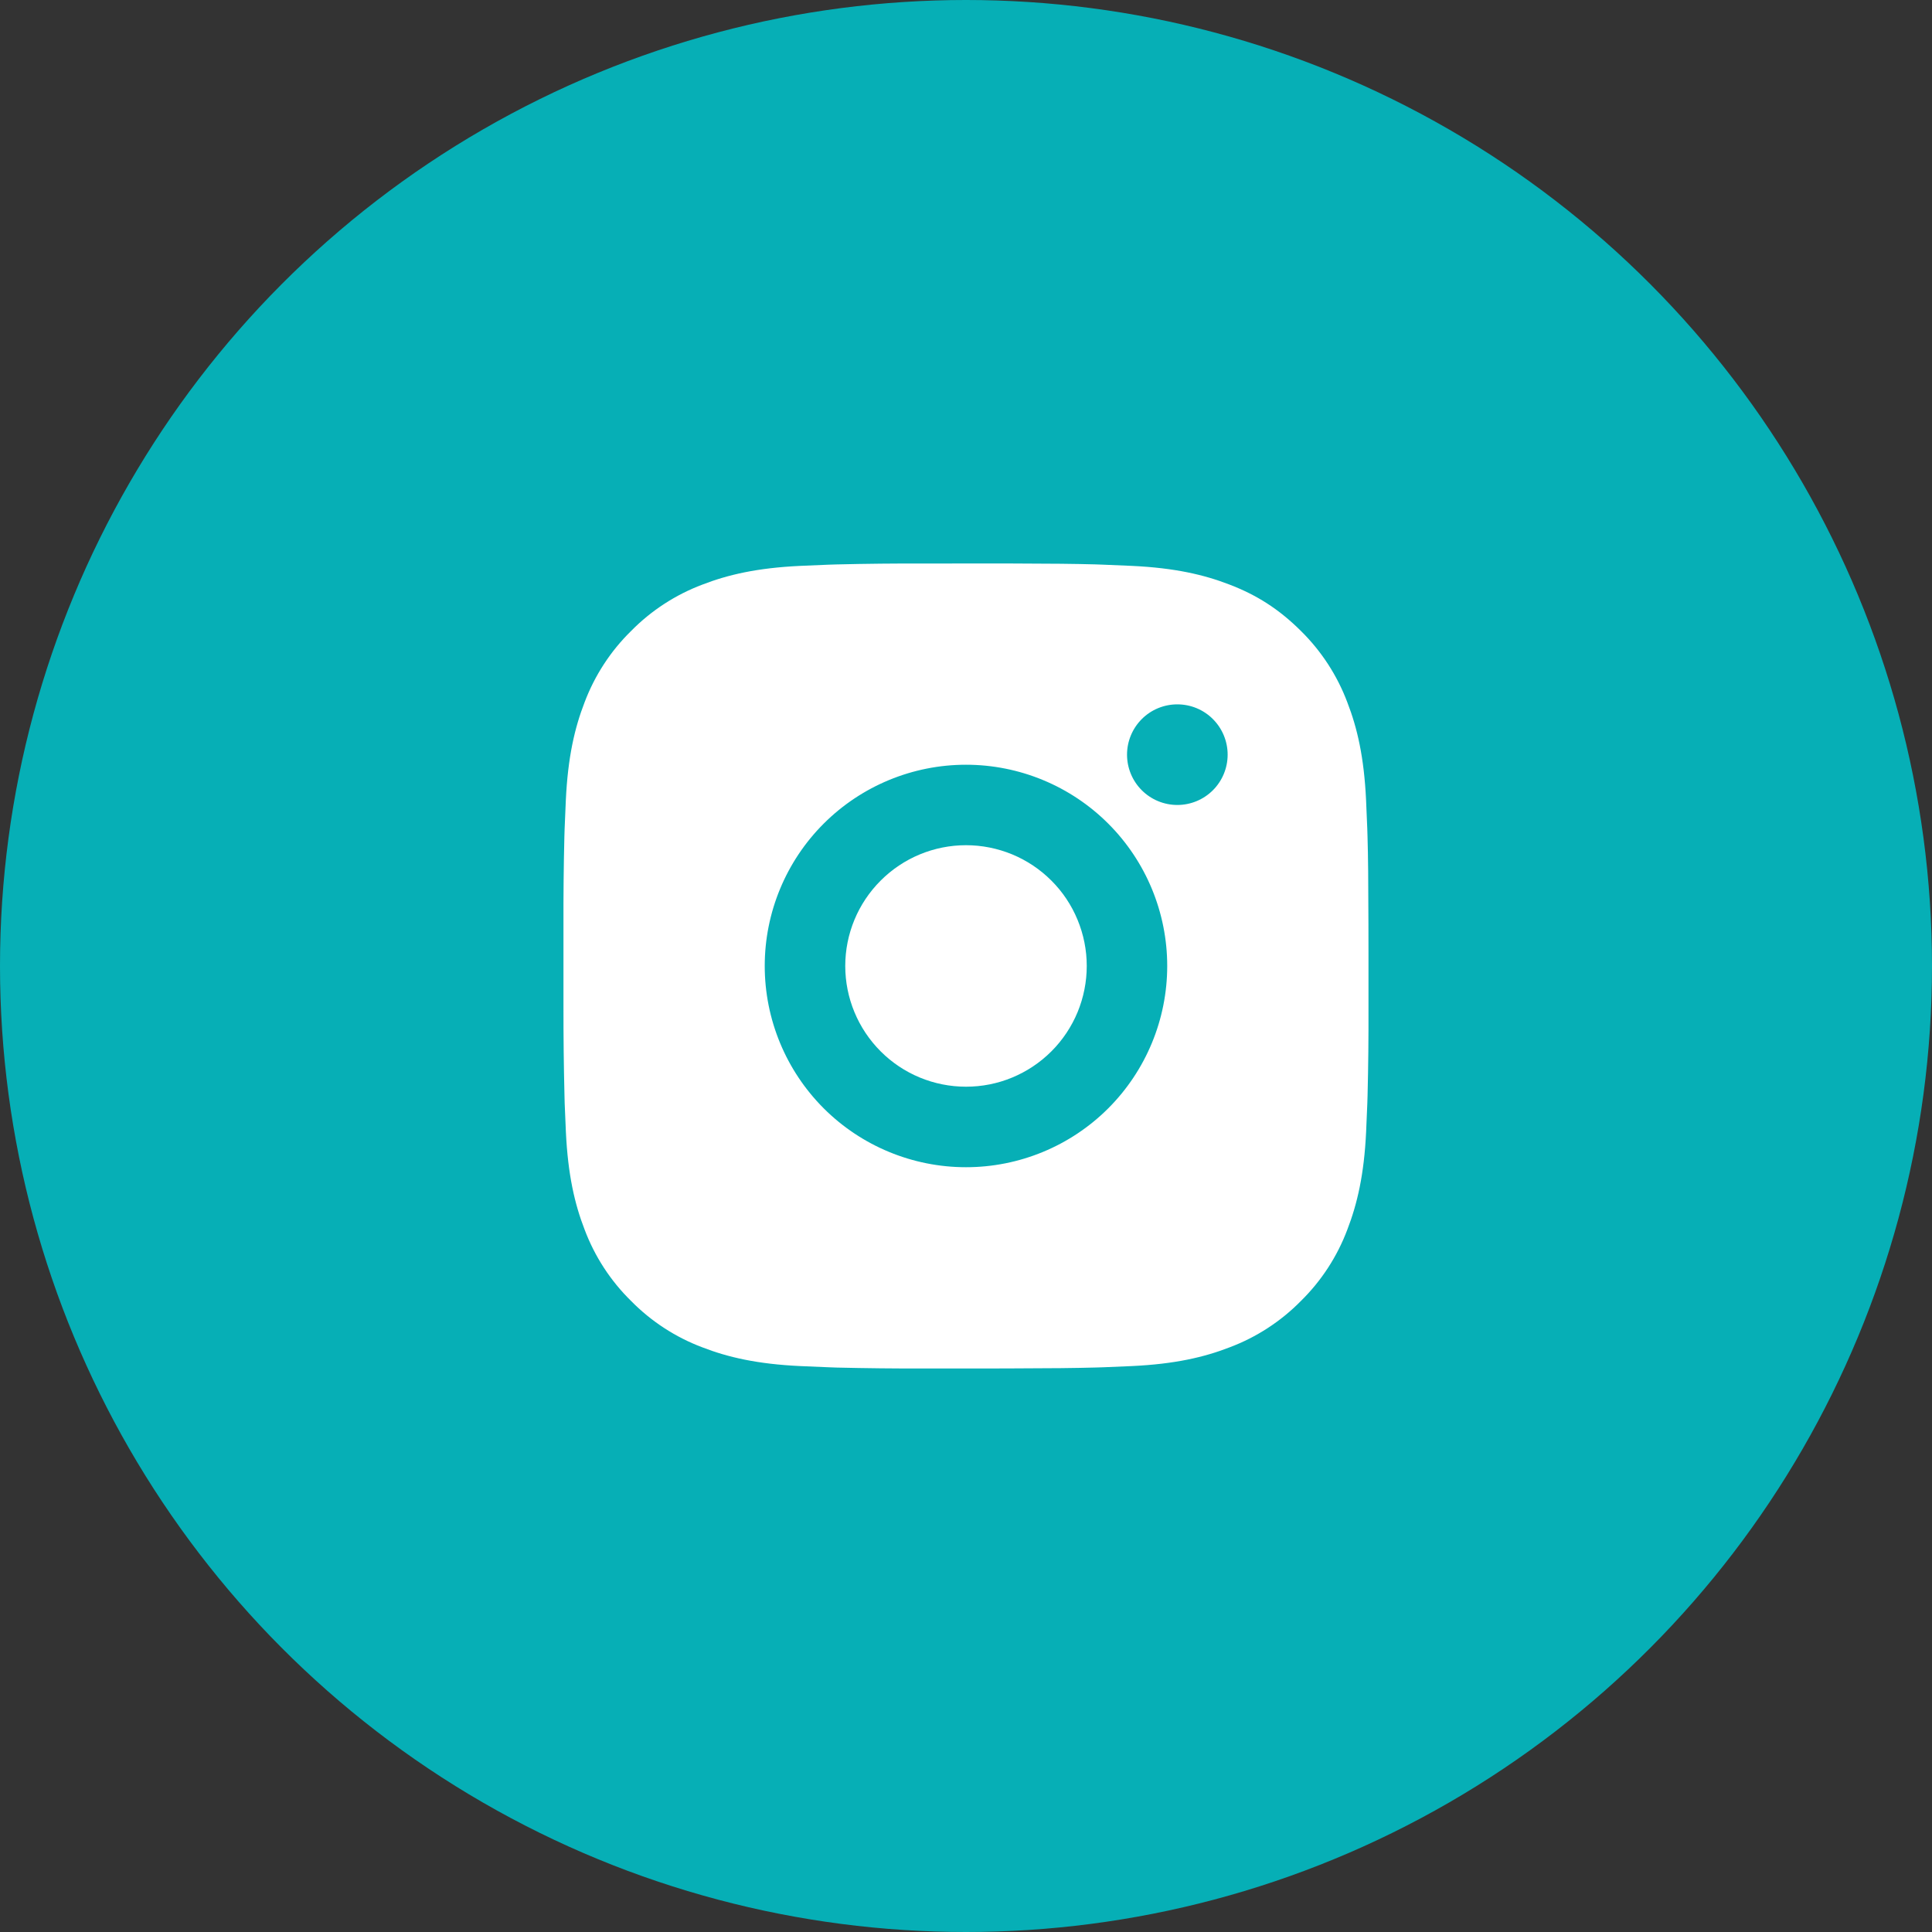 <?xml version="1.0" encoding="UTF-8"?> <svg xmlns="http://www.w3.org/2000/svg" width="40" height="40" viewBox="0 0 40 40" fill="none"><rect x="0" y="0" width="40" height="40" fill="#333333" stroke="none"/><circle cx="20" cy="20" r="20" fill="#06AFB6"></circle><path d="M20.856 11.666C21.794 11.668 22.27 11.674 22.68 11.685L22.842 11.691C23.029 11.698 23.213 11.706 23.435 11.716C24.322 11.758 24.927 11.898 25.458 12.104C26.008 12.315 26.471 12.602 26.935 13.064C27.358 13.481 27.686 13.985 27.895 14.541C28.101 15.072 28.241 15.677 28.283 16.564C28.293 16.786 28.301 16.97 28.308 17.158L28.313 17.319C28.325 17.729 28.33 18.205 28.332 19.143L28.333 19.764V20.856C28.335 21.464 28.329 22.072 28.314 22.679L28.309 22.841C28.302 23.029 28.294 23.213 28.284 23.434C28.242 24.322 28.1 24.926 27.895 25.458C27.686 26.014 27.358 26.518 26.935 26.934C26.518 27.358 26.014 27.686 25.458 27.895C24.927 28.101 24.322 28.241 23.435 28.283L22.842 28.308L22.68 28.313C22.27 28.324 21.794 28.33 20.856 28.332L20.235 28.333H19.144C18.536 28.335 17.927 28.328 17.32 28.314L17.158 28.308C16.96 28.301 16.762 28.292 16.565 28.283C15.678 28.241 15.073 28.101 14.541 27.895C13.985 27.686 13.482 27.358 13.065 26.934C12.641 26.518 12.313 26.014 12.104 25.458C11.898 24.927 11.758 24.322 11.716 23.434L11.691 22.841L11.687 22.679C11.672 22.072 11.665 21.464 11.666 20.856V19.143C11.664 18.535 11.67 17.927 11.685 17.319L11.69 17.158C11.697 16.97 11.705 16.786 11.715 16.564C11.757 15.677 11.897 15.073 12.103 14.541C12.313 13.985 12.641 13.48 13.066 13.064C13.482 12.641 13.986 12.313 14.541 12.104C15.073 11.898 15.677 11.758 16.565 11.716C16.786 11.706 16.971 11.698 17.158 11.691L17.32 11.686C17.927 11.671 18.535 11.665 19.143 11.667L20.856 11.666ZM20 15.833C18.895 15.833 17.835 16.272 17.053 17.053C16.272 17.834 15.833 18.894 15.833 19.999C15.833 21.104 16.272 22.164 17.053 22.946C17.835 23.727 18.895 24.166 20 24.166C21.105 24.166 22.165 23.727 22.946 22.946C23.727 22.164 24.166 21.104 24.166 19.999C24.166 18.894 23.727 17.834 22.946 17.053C22.165 16.272 21.105 15.833 20 15.833ZM20 17.499C20.328 17.499 20.653 17.564 20.956 17.689C21.26 17.815 21.535 17.999 21.767 18.231C22 18.463 22.184 18.739 22.309 19.042C22.435 19.346 22.5 19.671 22.5 19.999C22.5 20.327 22.435 20.652 22.31 20.956C22.184 21.259 22 21.535 21.768 21.767C21.536 21.999 21.26 22.183 20.957 22.309C20.654 22.435 20.329 22.499 20 22.499C19.337 22.499 18.701 22.236 18.233 21.767C17.764 21.298 17.5 20.662 17.5 19.999C17.5 19.336 17.764 18.7 18.233 18.232C18.701 17.763 19.337 17.499 20 17.499M24.375 14.583C24.099 14.583 23.834 14.692 23.639 14.888C23.444 15.083 23.334 15.348 23.334 15.624C23.334 15.901 23.444 16.166 23.639 16.361C23.834 16.556 24.099 16.666 24.375 16.666C24.652 16.666 24.917 16.556 25.112 16.361C25.307 16.166 25.417 15.901 25.417 15.624C25.417 15.348 25.307 15.083 25.112 14.888C24.917 14.692 24.652 14.583 24.375 14.583Z" fill="white"></path></svg> 
